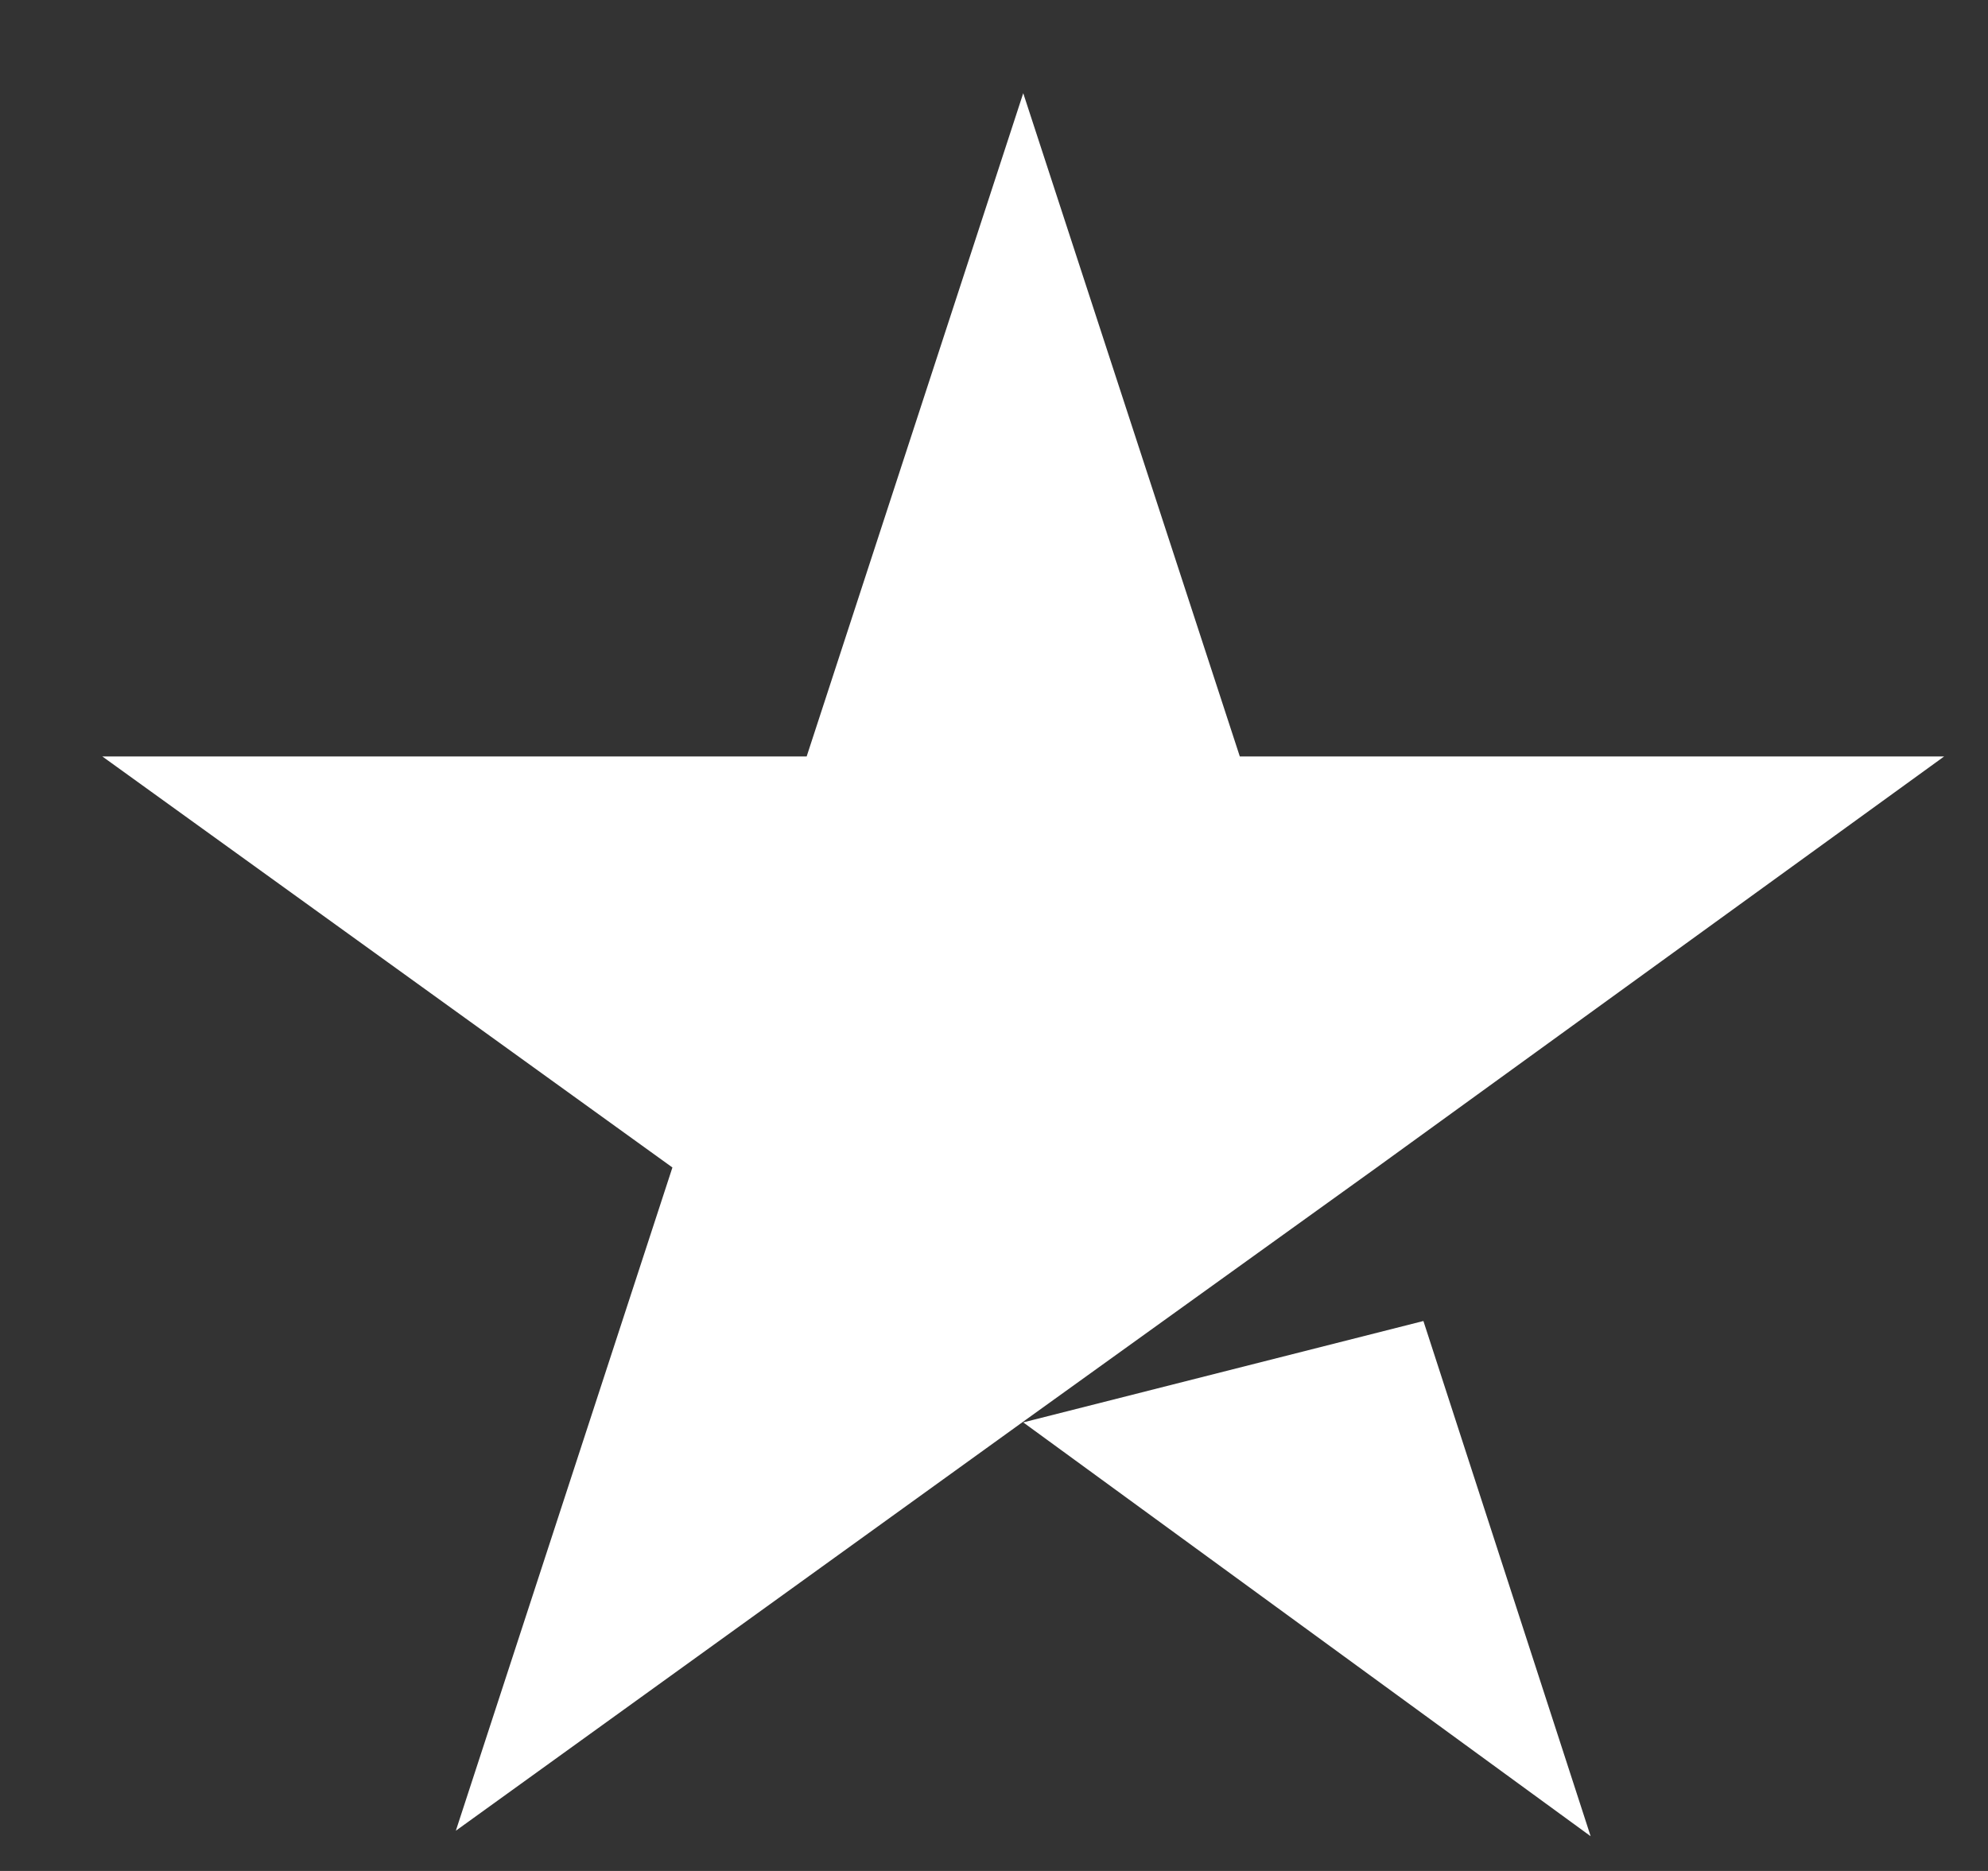 <svg width="17" height="16" viewBox="0 0 17 16" fill="none" xmlns="http://www.w3.org/2000/svg">
<rect x="0" y="0" width="17" height="16" fill="#333333" stroke="none"/>
<path d="M8.75 12.164L12.172 11.297L13.602 15.703L8.75 12.164ZM16.625 6.469H10.602L8.75 0.797L6.898 6.469H0.875L5.75 9.984L3.898 15.656L8.773 12.141L11.773 9.984L16.625 6.469Z" fill="white"/>
</svg>
